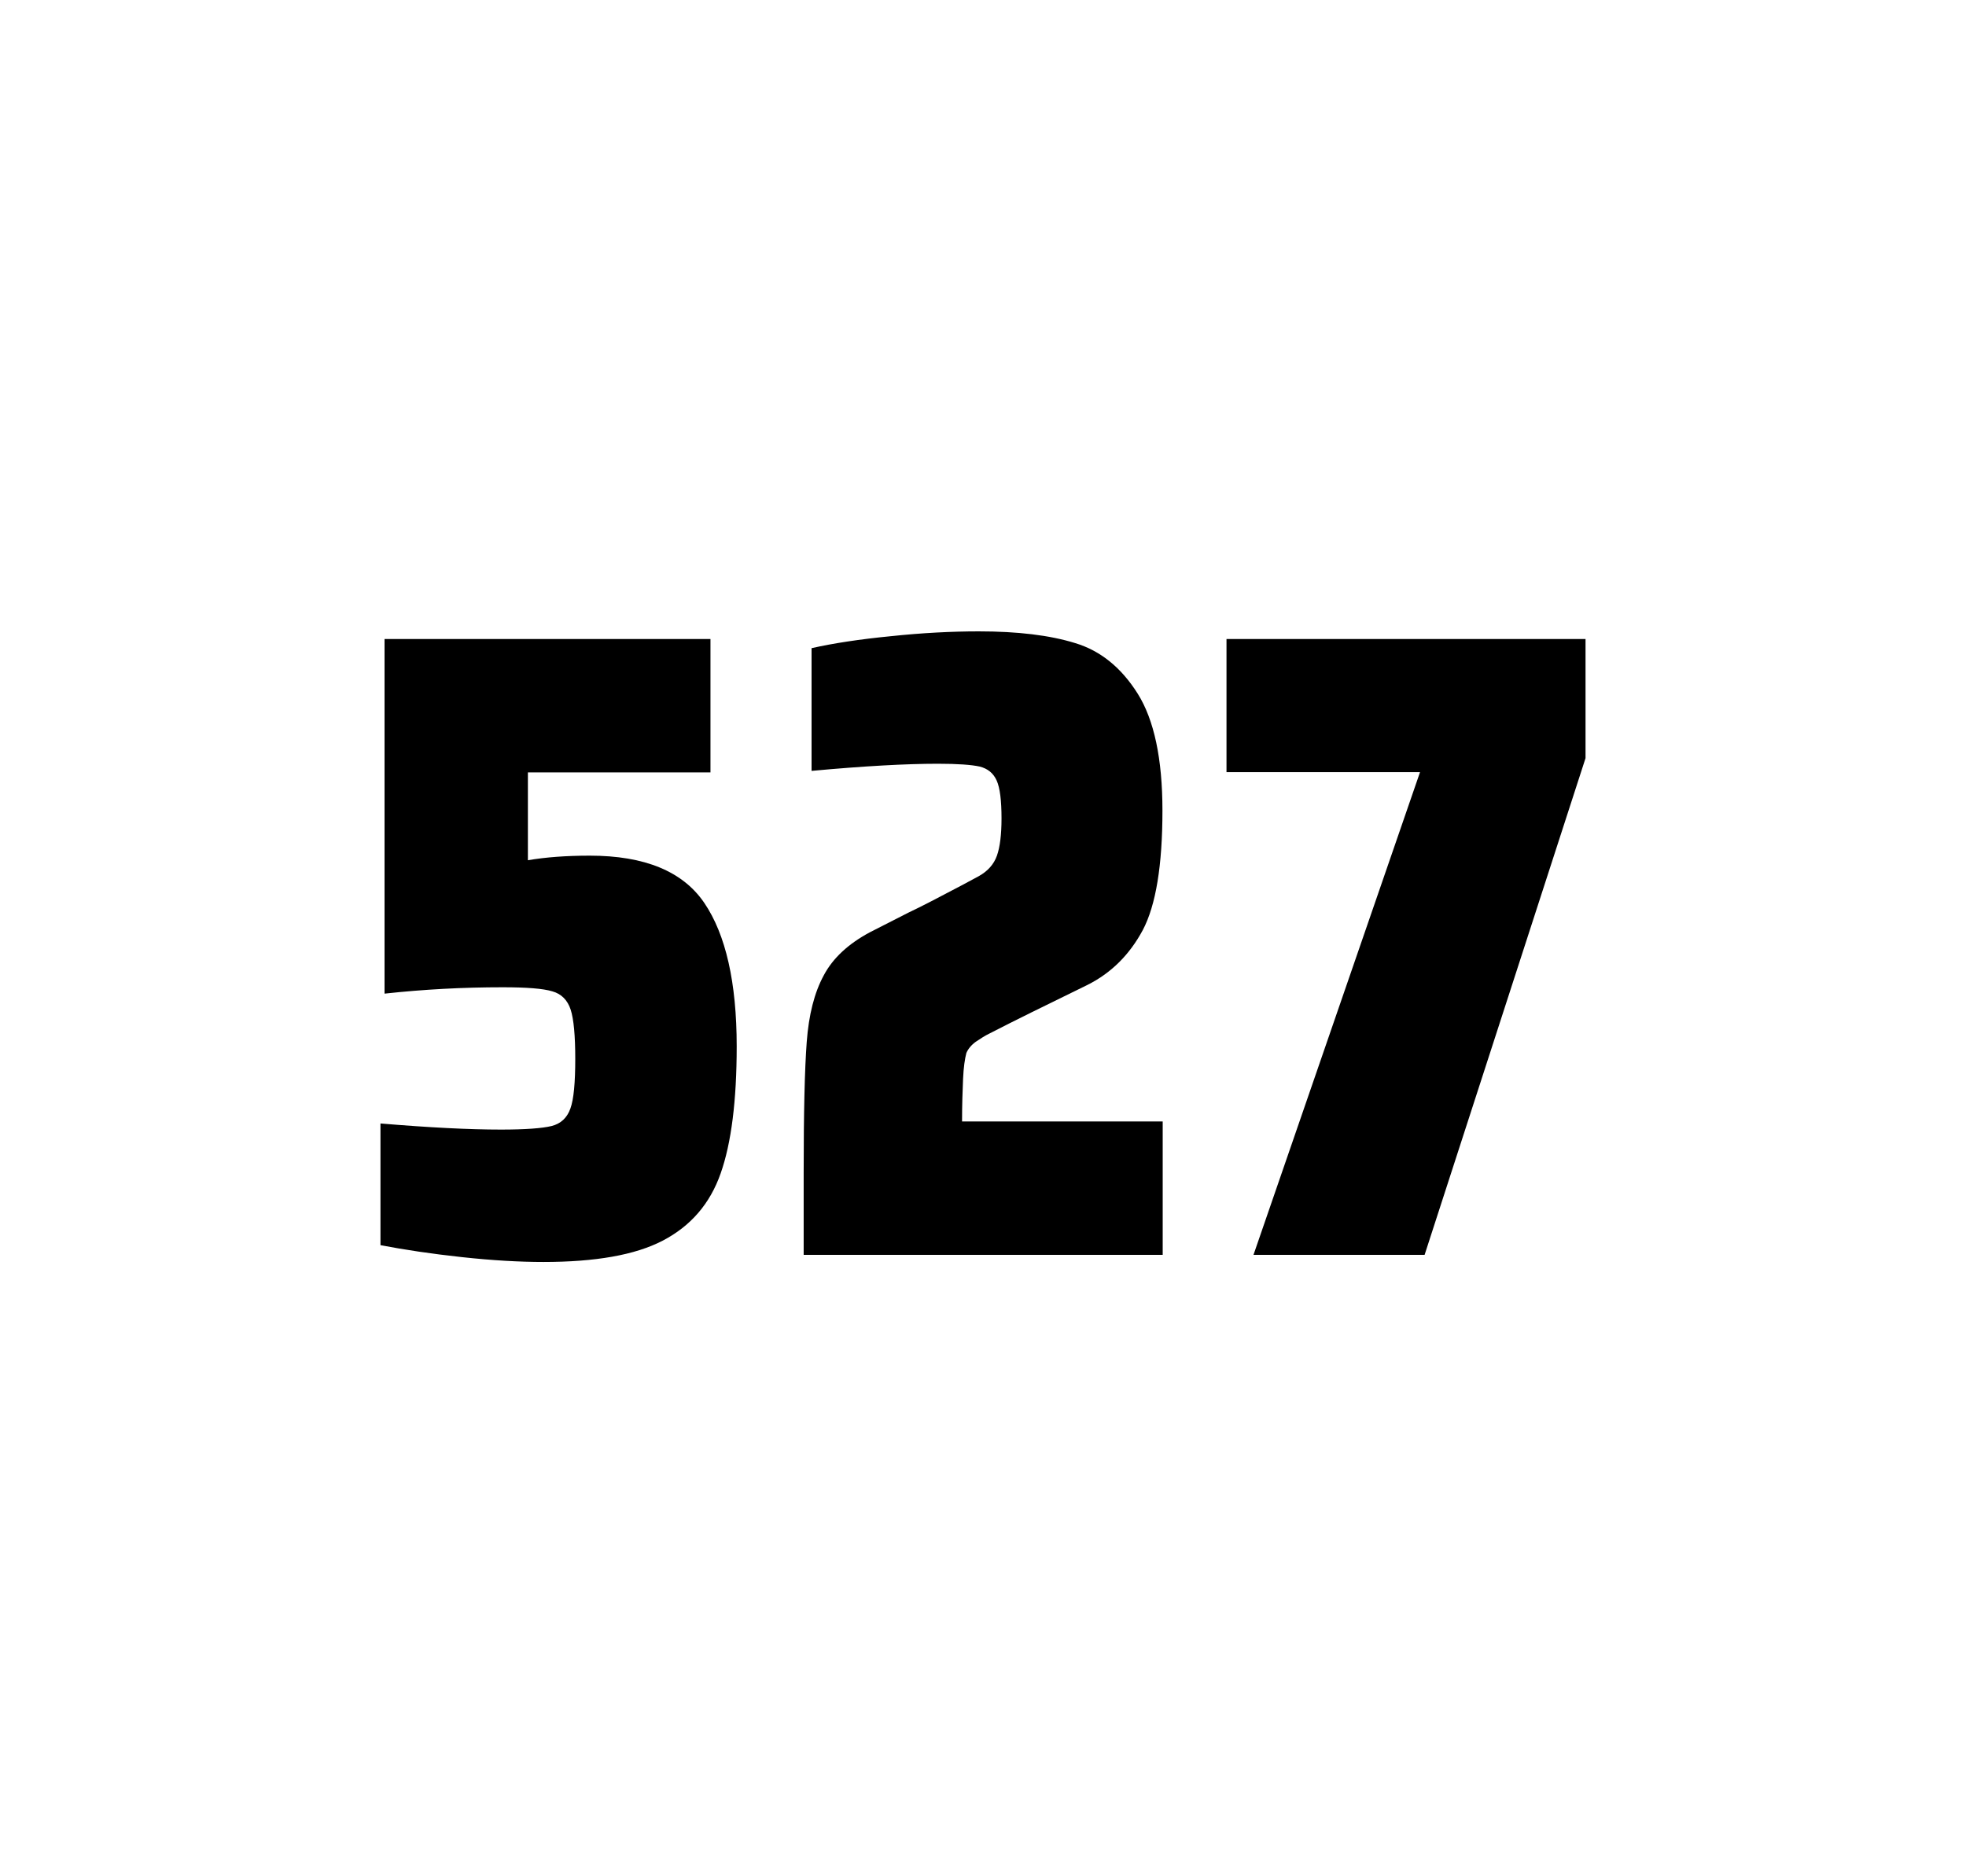 <?xml version="1.0" encoding="utf-8"?>
<svg version="1.1" id="wrapper" x="0px" y="0px" viewBox="0 0 772.1 737" style="enable-background:new 0 0 772.1 737;" xmlns="http://www.w3.org/2000/svg">
  <style type="text/css">
	.st0{fill:none;}
</style>
  <path id="frame" class="st0" d="M 1.5 0 L 770.5 0 C 771.3 0 772 0.7 772 1.5 L 772 735.4 C 772 736.2 771.3 736.9 770.5 736.9 L 1.5 736.9 C 0.7 736.9 0 736.2 0 735.4 L 0 1.5 C 0 0.7 0.7 0 1.5 0 Z"/>
  <g id="numbers"><path id="five" d="M 196.72 443.7 C 206.32 443.7 212.92 443.2 216.62 442.3 C 220.22 441.4 222.72 439.1 224.02 435.4 C 225.32 431.8 225.92 425.3 225.92 415.9 C 225.92 406.8 225.32 400.3 224.12 396.6 C 222.92 392.9 220.52 390.4 216.92 389.4 C 213.32 388.3 206.82 387.8 197.42 387.8 C 181.92 387.8 166.52 388.6 151.02 390.3 L 151.02 251 L 279.02 251 L 279.02 303.4 L 207.32 303.4 L 207.32 337.9 C 214.32 336.7 222.42 336.1 231.62 336.1 C 253.22 336.1 268.22 342.3 276.62 354.7 C 285.02 367.1 289.32 385.9 289.32 411 C 289.32 432.3 287.22 449 283.02 460.9 C 278.82 472.9 271.22 481.6 260.32 487.3 C 249.42 493 233.72 495.7 213.42 495.7 C 204.02 495.7 193.42 495.1 181.42 493.8 C 169.42 492.5 158.82 490.9 149.42 489.1 L 149.42 441.3 C 168.52 442.9 184.32 443.7 196.72 443.7 Z"/><path id="two" d="M 378.222 423.8 C 378.022 428.4 377.822 433.9 377.822 440.5 L 456.622 440.5 L 456.622 492.9 L 315.622 492.9 L 315.622 460.5 C 315.622 437.1 316.022 420 316.822 409.3 C 317.622 398.6 319.822 389.9 323.522 383.1 C 327.122 376.3 333.222 370.7 341.622 366.2 L 356.722 358.5 C 361.622 356.2 368.522 352.6 377.422 347.9 C 378.322 347.4 380.622 346.2 384.322 344.2 C 387.922 342.2 390.322 339.5 391.522 336.1 C 392.722 332.7 393.322 327.8 393.322 321.5 C 393.322 314.5 392.722 309.5 391.422 306.6 C 390.122 303.7 387.922 301.9 384.722 301.1 C 381.522 300.4 376.122 300 368.322 300 C 355.922 300 339.322 300.9 318.722 302.8 L 318.722 254.6 C 327.122 252.7 337.522 251.1 349.822 249.9 C 362.122 248.6 373.722 248 384.422 248 C 399.622 248 412.222 249.5 422.222 252.6 C 432.222 255.6 440.422 262.3 446.822 272.5 C 453.222 282.7 456.522 298 456.522 318.4 C 456.522 340 453.922 355.6 448.822 365.3 C 443.622 375 436.422 382.2 427.022 386.9 C 410.622 394.9 397.822 401.2 388.722 405.9 C 386.822 406.8 385.022 408 383.222 409.2 C 381.422 410.5 380.222 412 379.522 413.6 C 378.922 415.9 378.422 419.2 378.222 423.8 Z"/><path id="seven" d="M 492.28 492.9 L 557.68 303.3 L 481.68 303.3 L 481.68 251 L 622.68 251 L 622.68 297.8 L 559.48 492.9 L 492.28 492.9 Z"/></g>
</svg>